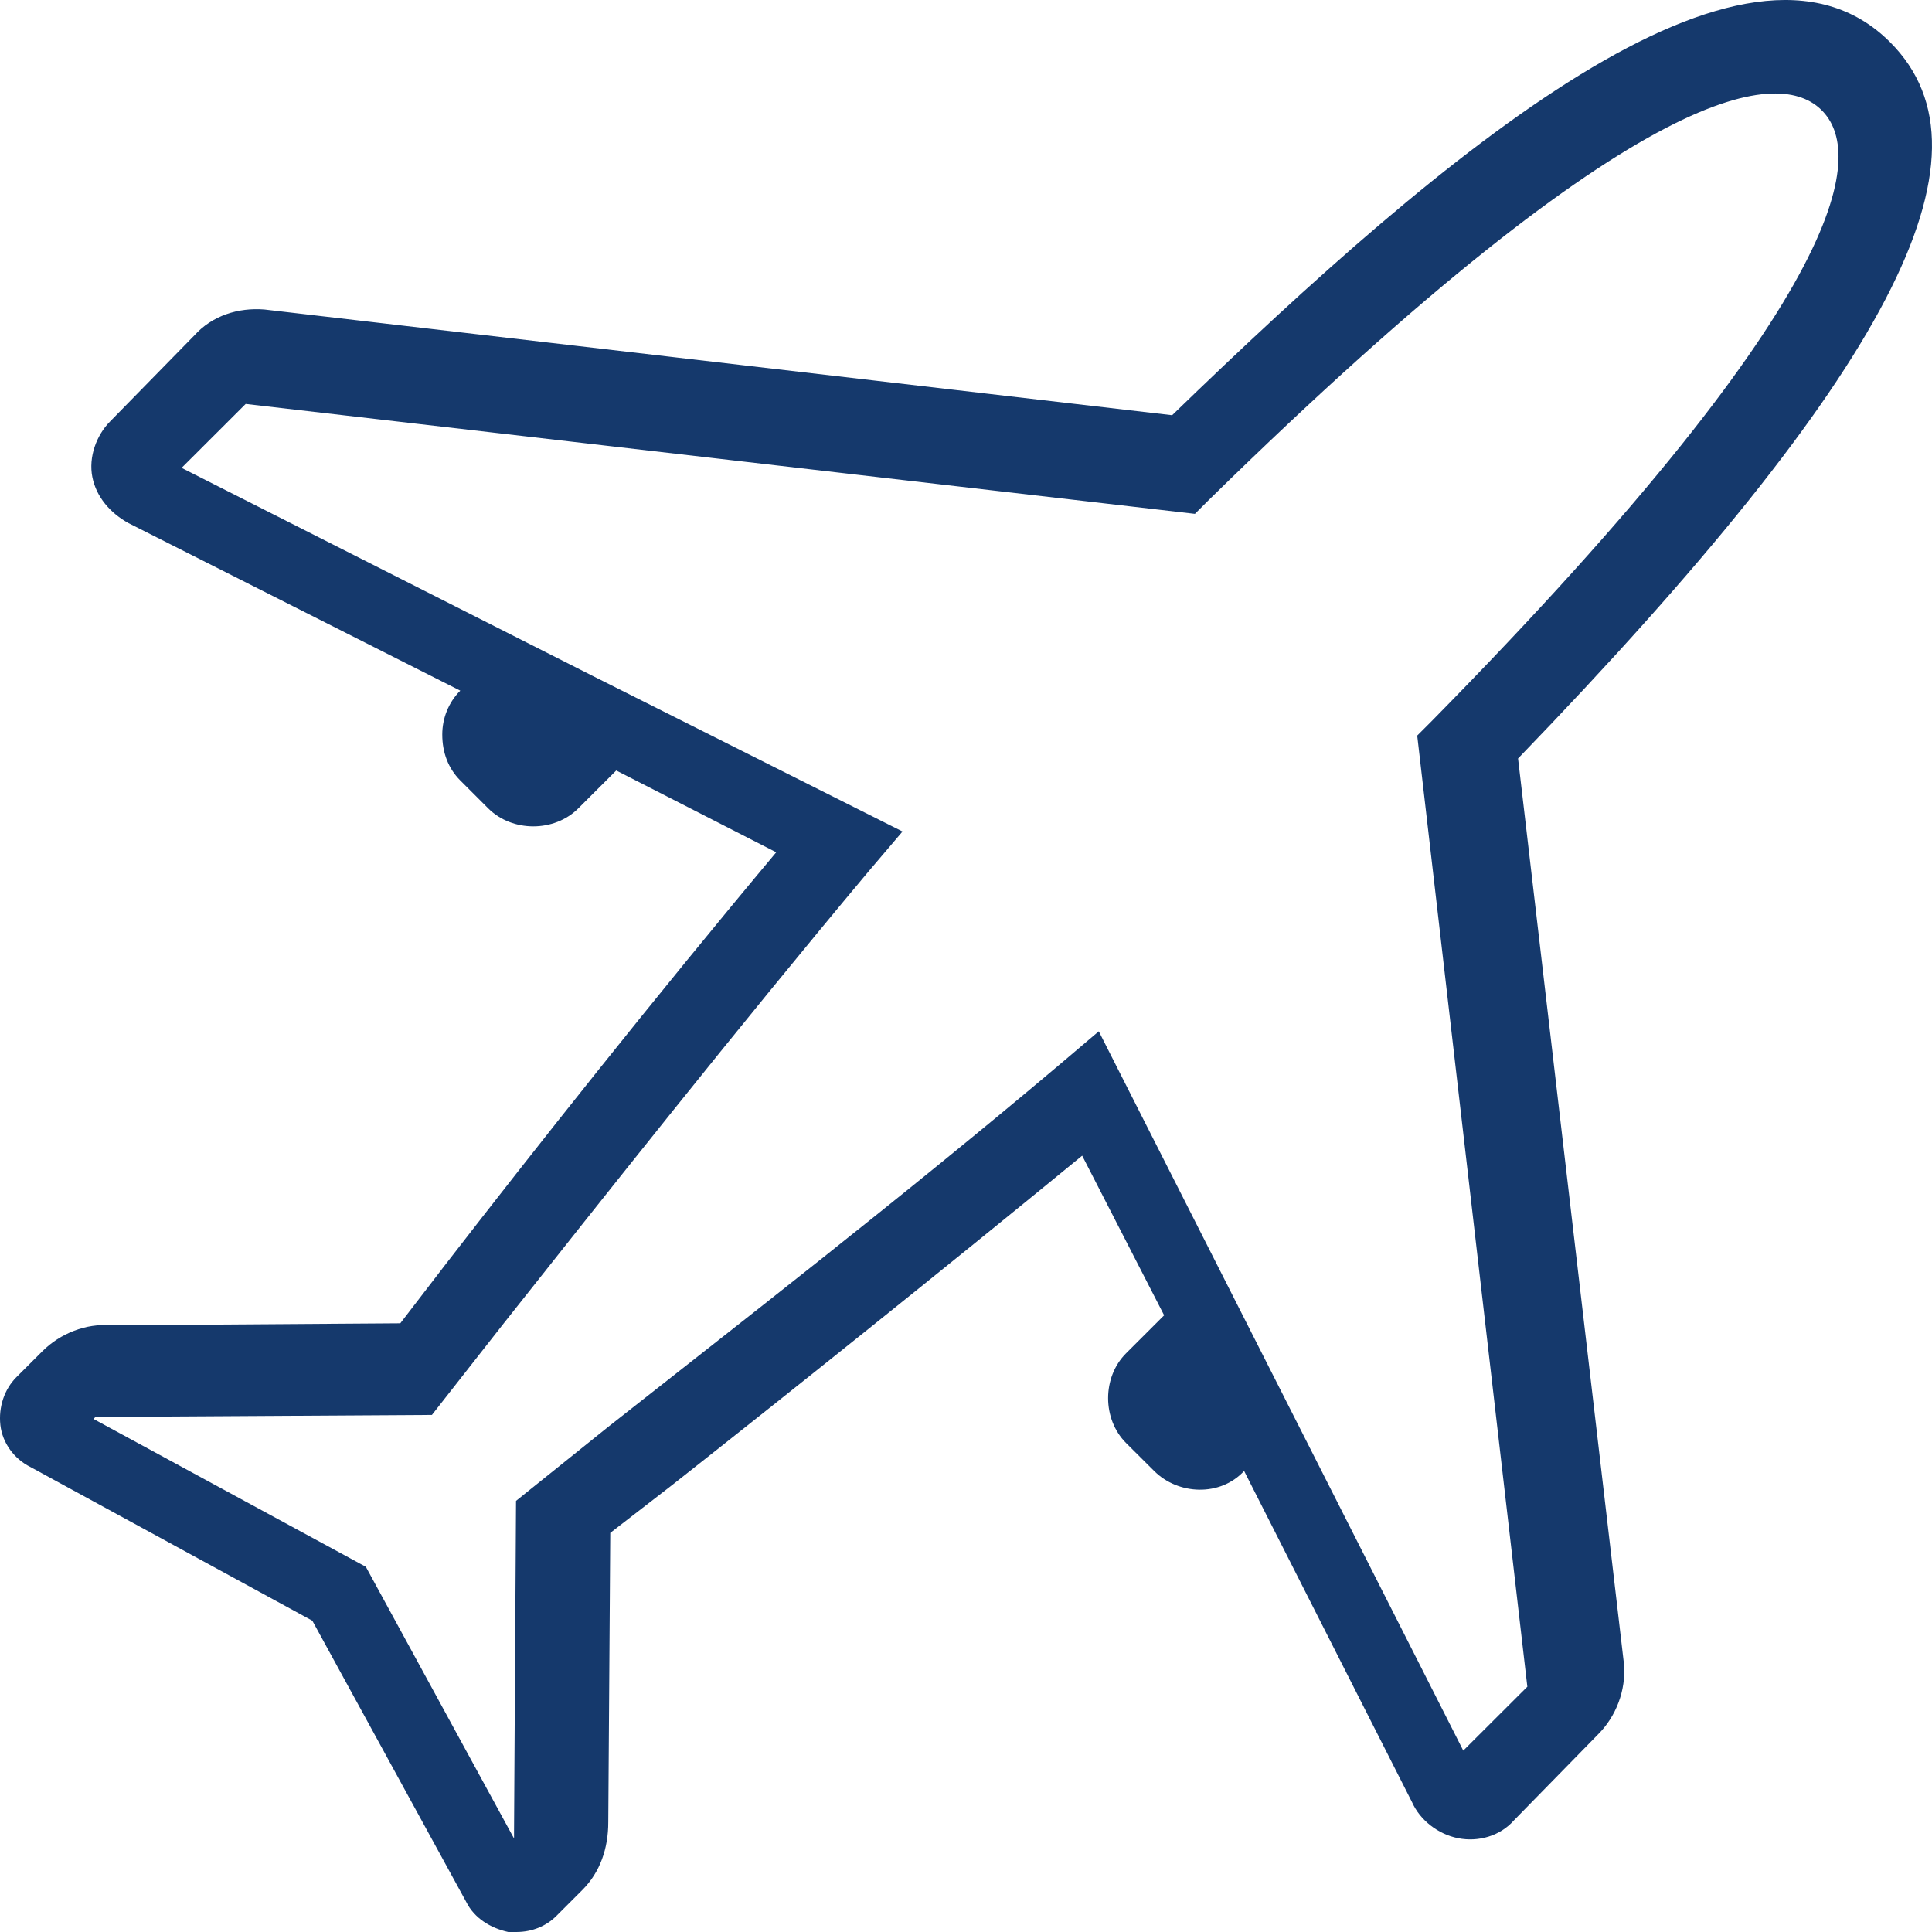<?xml version="1.0" encoding="UTF-8"?>
<svg width="62px" height="62px" viewBox="0 0 62 62" version="1.1" xmlns="http://www.w3.org/2000/svg" xmlns:xlink="http://www.w3.org/1999/xlink">
    <title>58359D79-5CD4-4B76-B086-3F99810CAF9C</title>
    <g id="Page-1" stroke="none" stroke-width="1" fill="none" fill-rule="evenodd">
        <g id="Desktop-1600-Homepage-Revision2-Copy" transform="translate(-262, -2634)" fill="#15396C">
            <path d="M311.014,2688.128 L308.958,2690.179 L297.261,2667.096 L295.976,2668.186 C290.963,2672.419 285.501,2676.65 281.516,2679.791 L278.56,2682.164 L278.496,2692.808 L278.496,2692.937 L278.496,2693 L273.74,2684.28 L265,2679.536 L265.064,2679.472 L265.129,2679.472 L275.861,2679.407 L278.174,2676.457 C281.323,2672.482 285.629,2667.033 289.871,2661.967 L290.963,2660.684 L281.002,2655.682 L267.828,2649.015 L269.884,2646.963 L300.346,2650.49 L300.796,2650.041 C314.934,2636.19 319.176,2636.255 320.461,2637.538 C321.747,2638.819 321.811,2643.052 307.929,2657.157 L307.48,2657.606 L311.014,2688.128 Z M299.615,2647.325 L270.482,2643.932 C269.648,2643.867 268.814,2644.124 268.237,2644.764 L265.541,2647.517 C265.092,2647.966 264.836,2648.671 264.964,2649.312 C265.092,2649.952 265.541,2650.464 266.119,2650.785 L276.771,2656.164 C276.386,2656.548 276.193,2657.061 276.193,2657.573 C276.193,2658.15 276.386,2658.661 276.771,2659.046 L277.669,2659.943 C278.439,2660.711 279.787,2660.711 280.557,2659.943 L281.776,2658.726 L286.91,2661.351 C282.995,2666.027 279.145,2670.895 276.322,2674.545 L274.846,2676.466 L265.541,2676.531 C264.771,2676.466 263.937,2676.786 263.36,2677.363 L262.526,2678.196 C262.14,2678.581 261.948,2679.157 262.012,2679.732 C262.076,2680.309 262.461,2680.822 262.975,2681.077 L272.023,2686.01 L276.964,2695.039 C277.22,2695.552 277.734,2695.873 278.311,2696 L278.568,2696 C279.081,2696 279.53,2695.808 279.851,2695.489 L280.685,2694.655 C281.263,2694.079 281.52,2693.31 281.52,2692.477 L281.584,2683.192 L283.573,2681.654 C287.231,2678.772 292.043,2674.929 296.728,2671.087 L299.358,2676.21 L298.138,2677.428 C297.368,2678.196 297.368,2679.54 298.138,2680.309 L299.038,2681.205 C299.807,2681.974 301.155,2682.038 301.925,2681.205 L307.315,2691.837 C307.572,2692.413 308.15,2692.863 308.791,2692.99 C309.433,2693.118 310.139,2692.926 310.588,2692.413 L313.283,2689.659 C313.861,2689.083 314.181,2688.251 314.117,2687.418 L310.716,2658.341 C322.588,2646.045 326.309,2639 322.652,2635.35 C318.032,2630.737 308.47,2638.743 299.615,2647.325 Z" id="Fill-1"></path>
        </g>
    </g>
</svg>